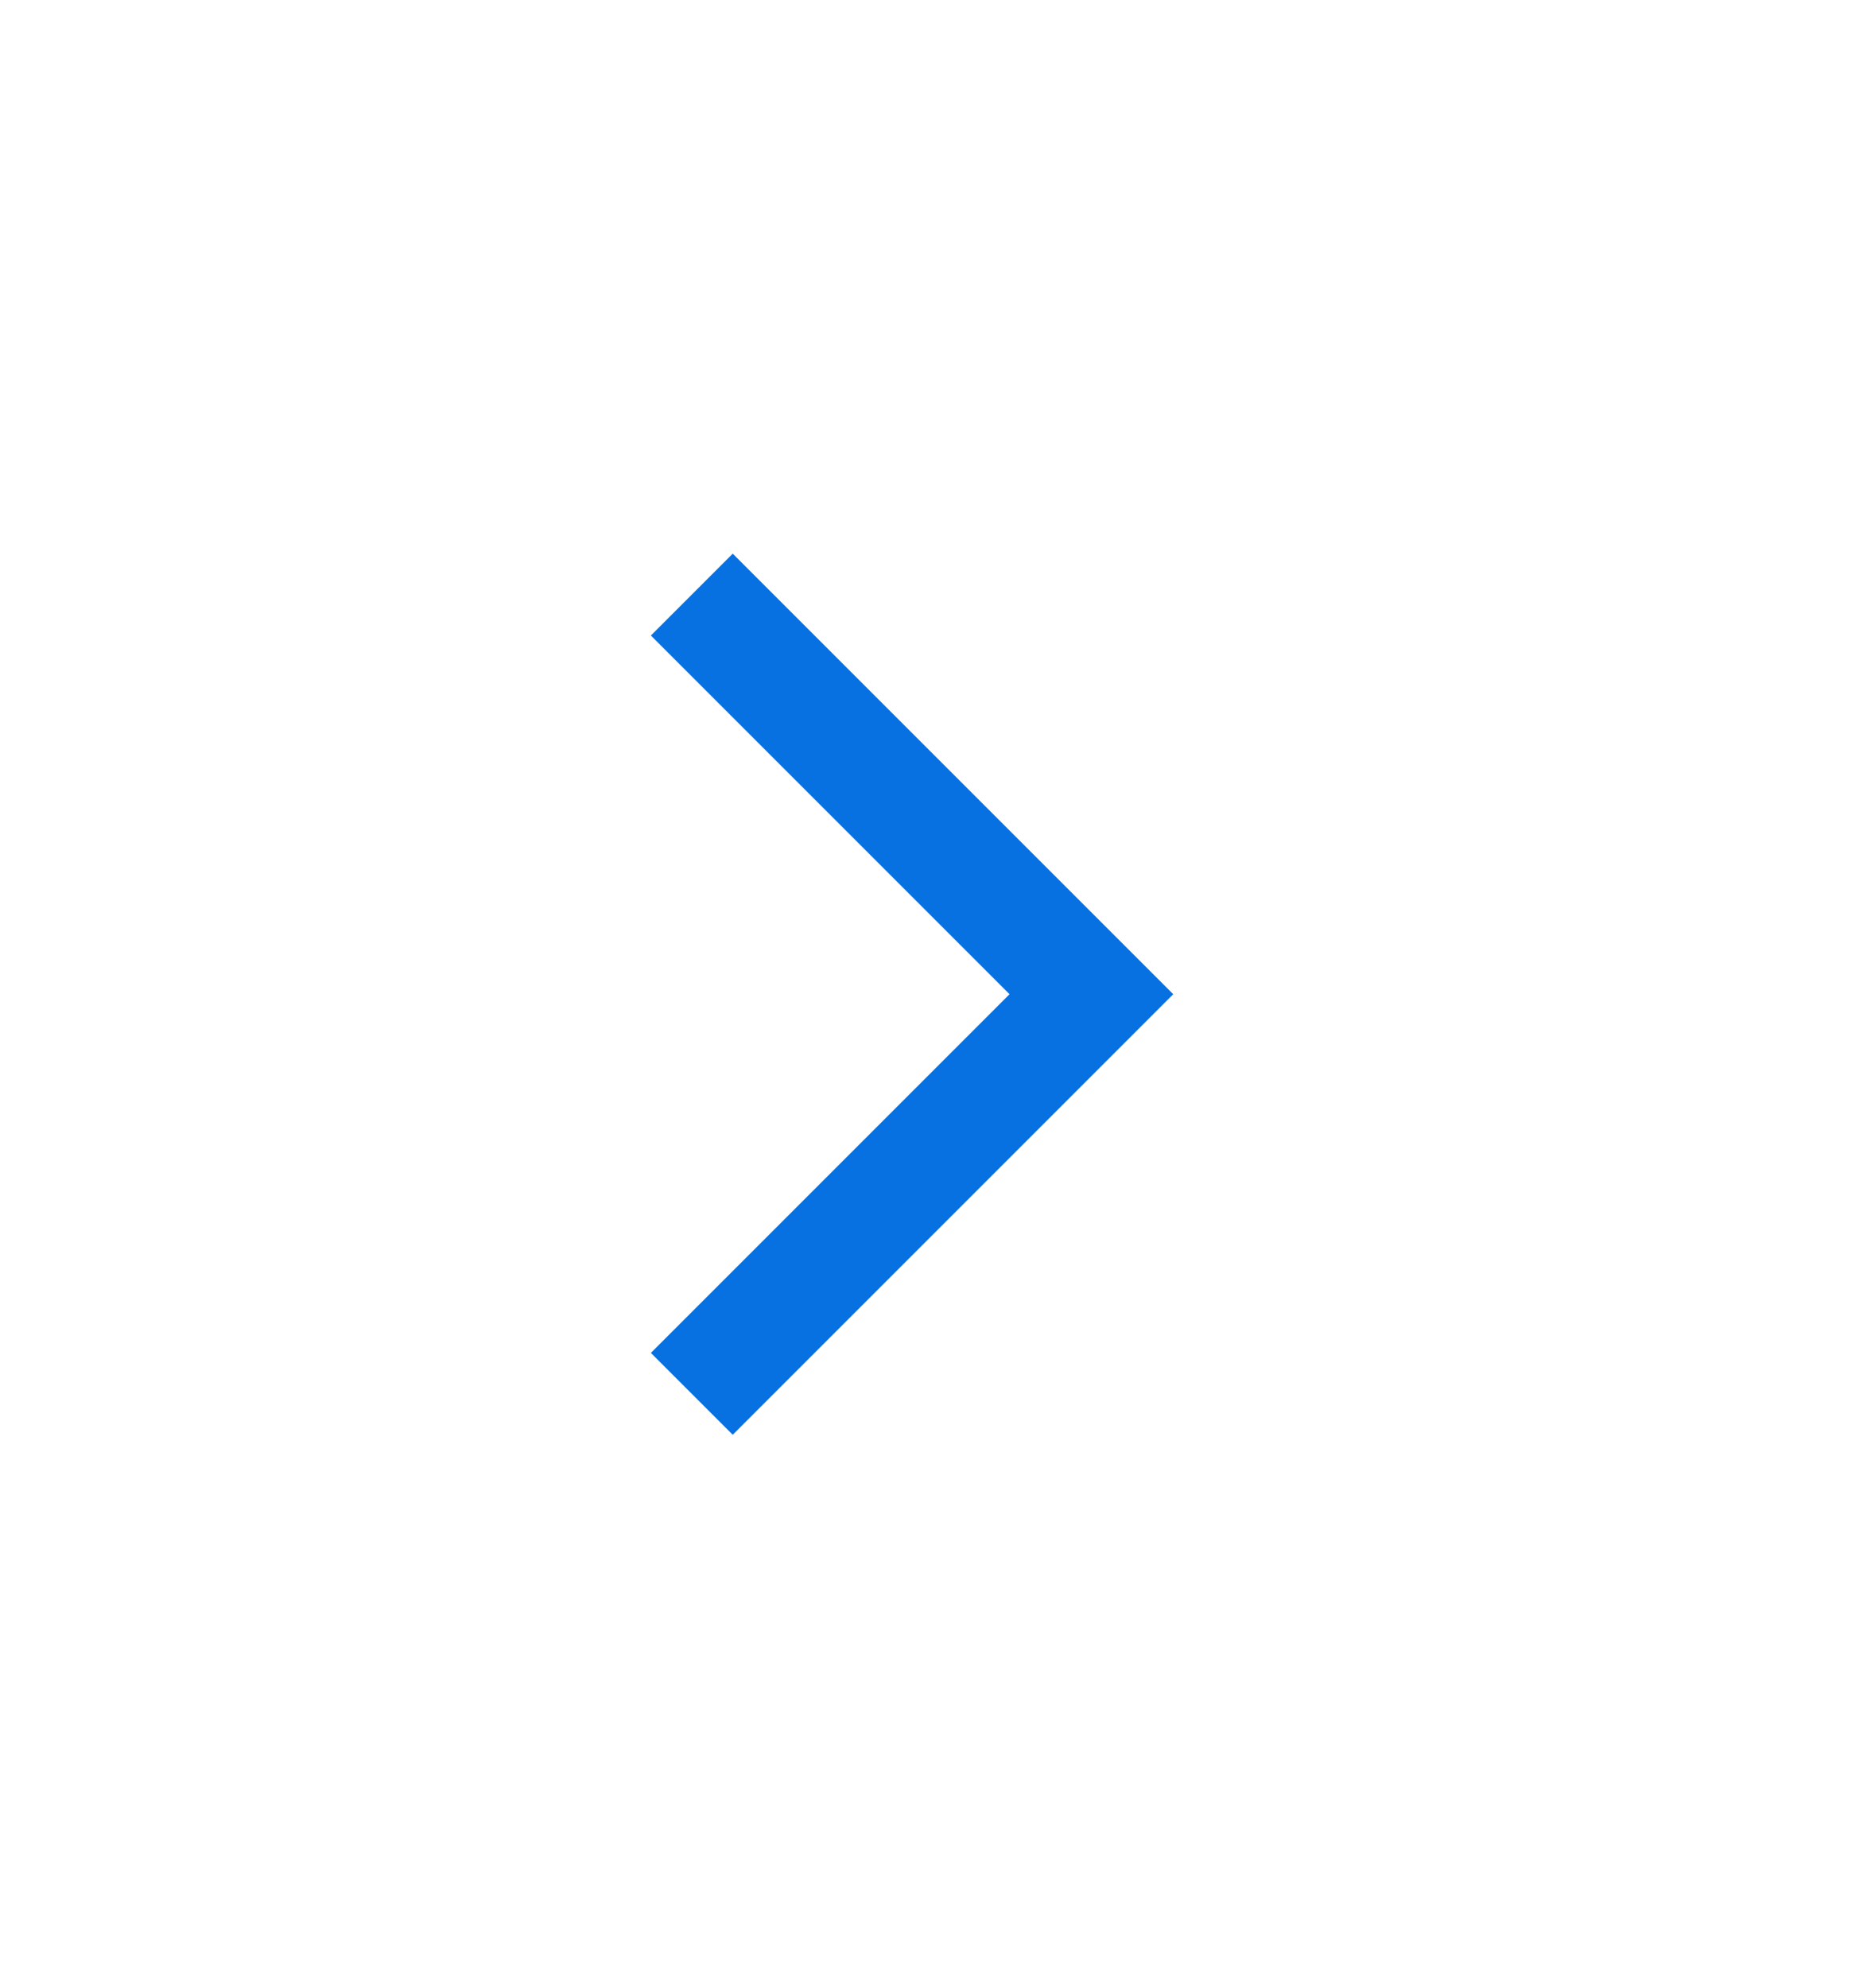 <svg width="16" height="17" viewBox="0 0 16 17" fill="none" xmlns="http://www.w3.org/2000/svg">
<mask id="mask0_21557_210850" style="mask-type:alpha" maskUnits="userSpaceOnUse" x="0" y="0" width="16" height="17">
<rect y="0.5" width="16" height="16" fill="#D9D9D9"/>
</mask>
<g mask="url(#mask0_21557_210850)">
<path d="M6.266 12.268L5.566 11.568L8.633 8.501L5.566 5.434L6.266 4.734L10.033 8.501L6.266 12.268Z" fill="#0871E1"/>
</g>
</svg>
